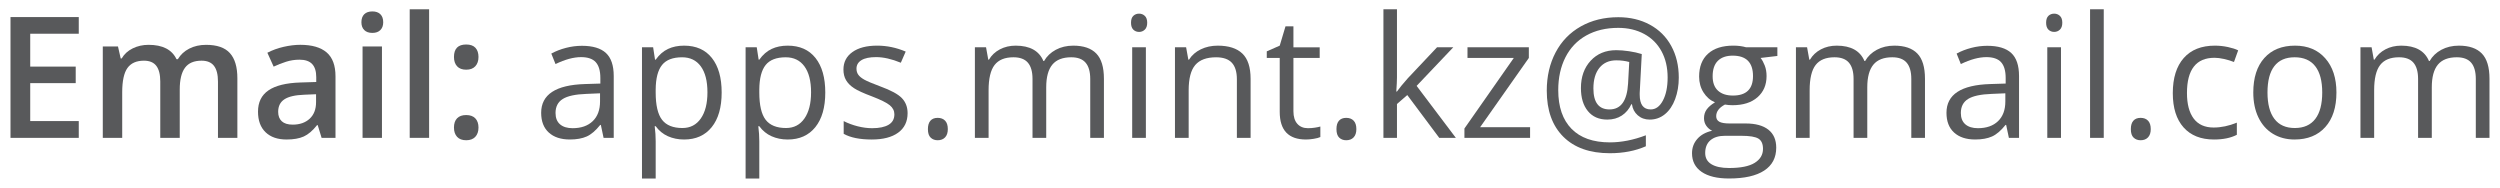 <?xml version="1.0" encoding="utf-8"?>
<!-- Generator: Adobe Illustrator 16.0.0, SVG Export Plug-In . SVG Version: 6.00 Build 0)  -->
<!DOCTYPE svg PUBLIC "-//W3C//DTD SVG 1.1//EN" "http://www.w3.org/Graphics/SVG/1.1/DTD/svg11.dtd">
<svg version="1.1" id="Layer_1" xmlns="http://www.w3.org/2000/svg" xmlns:xlink="http://www.w3.org/1999/xlink" x="0px" y="0px"
	 width="213px" height="16px" viewBox="0 0 213 16" enable-background="new 0 0 213 16" xml:space="preserve">
<g>
	<path fill="#58595B" d="M6.711,11.745H0.894V1.453h5.817v1.422H2.575v2.802h3.876v1.408H2.575v3.231h4.136V11.745z"/>
	<path fill="#58595B" d="M15.315,11.745h-1.66V6.944c0-0.597-0.113-1.041-0.338-1.335C13.092,5.316,12.74,5.17,12.262,5.17
		c-0.638,0-1.105,0.208-1.403,0.623s-0.447,1.106-0.447,2.073v3.879H8.758V3.959h1.294l0.232,1.021h0.084
		c0.215-0.37,0.528-0.657,0.939-0.858c0.41-0.202,0.862-0.303,1.354-0.303c1.196,0,1.989,0.408,2.378,1.225h0.113
		c0.229-0.385,0.553-0.686,0.971-0.901s0.896-0.323,1.435-0.323c0.929,0,1.605,0.234,2.029,0.704
		c0.425,0.469,0.637,1.185,0.637,2.146v5.076h-1.653V6.944c0-0.597-0.114-1.041-0.341-1.335C18.003,5.316,17.65,5.17,17.172,5.17
		c-0.643,0-1.113,0.2-1.411,0.602s-0.447,1.018-0.447,1.849V11.745z"/>
	<path fill="#58595B" d="M27.4,11.745l-0.331-1.084h-0.056c-0.375,0.474-0.753,0.797-1.133,0.968s-0.868,0.257-1.463,0.257
		c-0.765,0-1.361-0.206-1.791-0.619s-0.644-0.997-0.644-1.753c0-0.803,0.297-1.408,0.893-1.816S24.38,7.066,25.6,7.028l1.344-0.042
		V6.57c0-0.497-0.116-0.869-0.348-1.115c-0.232-0.246-0.592-0.37-1.08-0.37c-0.398,0-0.781,0.06-1.146,0.177
		s-0.718,0.256-1.055,0.415l-0.535-1.183c0.422-0.221,0.884-0.389,1.386-0.504c0.502-0.114,0.976-0.172,1.421-0.172
		c0.99,0,1.736,0.216,2.241,0.647c0.504,0.432,0.756,1.11,0.756,2.034v5.245H27.4z M24.938,10.619c0.6,0,1.082-0.168,1.445-0.504
		c0.364-0.335,0.545-0.806,0.545-1.411V8.028L25.93,8.07c-0.778,0.028-1.345,0.158-1.699,0.391C23.877,8.693,23.7,9.049,23.7,9.527
		c0,0.348,0.103,0.616,0.31,0.807C24.216,10.523,24.525,10.619,24.938,10.619z"/>
	<path fill="#58595B" d="M30.792,1.896c0-0.296,0.081-0.523,0.243-0.684c0.162-0.159,0.393-0.239,0.693-0.239
		c0.291,0,0.517,0.08,0.679,0.239c0.162,0.16,0.243,0.388,0.243,0.684c0,0.281-0.081,0.503-0.243,0.665
		c-0.162,0.162-0.388,0.243-0.679,0.243c-0.3,0-0.531-0.081-0.693-0.243C30.872,2.399,30.792,2.178,30.792,1.896z M32.543,11.745
		H30.89V3.959h1.653V11.745z"/>
	<path fill="#58595B" d="M36.56,11.745h-1.653V0.791h1.653V11.745z"/>
	<path fill="#58595B" d="M38.678,4.853c0-0.708,0.347-1.062,1.041-1.062c0.352,0,0.615,0.094,0.788,0.281
		c0.173,0.188,0.26,0.448,0.26,0.781c0,0.334-0.09,0.598-0.271,0.792c-0.18,0.195-0.439,0.293-0.777,0.293
		c-0.337,0-0.595-0.097-0.773-0.289S38.678,5.19,38.678,4.853z M38.678,10.865c0-0.343,0.089-0.605,0.268-0.789
		c0.178-0.183,0.436-0.274,0.773-0.274c0.342,0,0.603,0.096,0.781,0.285c0.178,0.19,0.267,0.45,0.267,0.778
		c0,0.333-0.09,0.598-0.271,0.792c-0.18,0.194-0.439,0.292-0.777,0.292c-0.337,0-0.595-0.097-0.773-0.289
		S38.678,11.203,38.678,10.865z"/>
	<path fill="#58595B" d="M51.425,11.745l-0.232-1.099h-0.056c-0.385,0.483-0.768,0.812-1.15,0.982s-0.859,0.257-1.432,0.257
		c-0.765,0-1.364-0.197-1.797-0.591c-0.434-0.395-0.651-0.955-0.651-1.683c0-1.559,1.245-2.375,3.736-2.45L51.15,7.12V6.642
		c0-0.605-0.13-1.053-0.39-1.342c-0.26-0.288-0.677-0.433-1.249-0.433c-0.643,0-1.369,0.197-2.181,0.591l-0.359-0.894
		c0.38-0.207,0.796-0.368,1.249-0.486c0.452-0.117,0.906-0.176,1.361-0.176c0.919,0,1.601,0.204,2.044,0.612
		c0.443,0.409,0.665,1.063,0.665,1.965v5.266H51.425z M48.787,10.922c0.727,0,1.298-0.2,1.713-0.599
		c0.415-0.399,0.623-0.958,0.623-1.676V7.95L49.955,8c-0.929,0.033-1.598,0.177-2.008,0.433c-0.411,0.256-0.616,0.654-0.616,1.193
		c0,0.423,0.128,0.744,0.383,0.965C47.97,10.812,48.327,10.922,48.787,10.922z"/>
	<path fill="#58595B" d="M58.284,11.886c-0.501,0-0.96-0.093-1.375-0.278c-0.415-0.185-0.763-0.47-1.045-0.854h-0.084
		c0.057,0.45,0.084,0.877,0.084,1.281v3.175h-1.167V4.029h0.95l0.162,1.056h0.056c0.3-0.422,0.649-0.728,1.048-0.915
		c0.398-0.188,0.856-0.281,1.372-0.281c1.022,0,1.812,0.35,2.367,1.049c0.556,0.699,0.834,1.681,0.834,2.942
		c0,1.268-0.283,2.252-0.848,2.953C60.072,11.535,59.288,11.886,58.284,11.886z M58.115,4.881c-0.788,0-1.358,0.219-1.709,0.655
		c-0.352,0.437-0.533,1.131-0.542,2.084v0.26c0,1.084,0.181,1.86,0.542,2.327c0.361,0.467,0.94,0.7,1.737,0.7
		c0.666,0,1.188-0.27,1.565-0.81c0.377-0.539,0.566-1.283,0.566-2.231c0-0.962-0.189-1.7-0.566-2.214
		C59.331,5.138,58.8,4.881,58.115,4.881z"/>
	<path fill="#58595B" d="M67.112,11.886c-0.501,0-0.96-0.093-1.375-0.278c-0.415-0.185-0.763-0.47-1.045-0.854h-0.084
		c0.057,0.45,0.084,0.877,0.084,1.281v3.175h-1.167V4.029h0.95l0.162,1.056h0.056c0.3-0.422,0.649-0.728,1.048-0.915
		c0.398-0.188,0.856-0.281,1.372-0.281c1.022,0,1.812,0.35,2.367,1.049c0.556,0.699,0.834,1.681,0.834,2.942
		c0,1.268-0.283,2.252-0.848,2.953C68.9,11.535,68.116,11.886,67.112,11.886z M66.944,4.881c-0.788,0-1.358,0.219-1.709,0.655
		c-0.352,0.437-0.533,1.131-0.542,2.084v0.26c0,1.084,0.181,1.86,0.542,2.327c0.361,0.467,0.94,0.7,1.737,0.7
		c0.666,0,1.188-0.27,1.565-0.81c0.377-0.539,0.566-1.283,0.566-2.231c0-0.962-0.189-1.7-0.566-2.214
		C68.16,5.138,67.628,4.881,66.944,4.881z"/>
	<path fill="#58595B" d="M77.327,9.641c0,0.718-0.268,1.271-0.802,1.661s-1.285,0.584-2.251,0.584c-1.022,0-1.82-0.162-2.392-0.485
		v-1.084c0.371,0.188,0.768,0.335,1.192,0.443c0.425,0.107,0.834,0.162,1.228,0.162c0.609,0,1.079-0.098,1.407-0.293
		c0.328-0.194,0.492-0.491,0.492-0.891c0-0.3-0.13-0.557-0.39-0.771s-0.768-0.466-1.523-0.757c-0.718-0.268-1.228-0.501-1.53-0.7
		c-0.302-0.199-0.527-0.426-0.675-0.68c-0.148-0.253-0.222-0.556-0.222-0.908c0-0.629,0.256-1.125,0.767-1.488
		c0.511-0.364,1.212-0.546,2.103-0.546c0.83,0,1.642,0.169,2.434,0.507l-0.415,0.95c-0.774-0.319-1.475-0.479-2.104-0.479
		c-0.553,0-0.971,0.087-1.252,0.261c-0.281,0.173-0.422,0.413-0.422,0.718c0,0.206,0.053,0.383,0.158,0.528s0.275,0.283,0.51,0.415
		s0.685,0.321,1.351,0.57c0.915,0.333,1.533,0.669,1.854,1.007S77.327,9.129,77.327,9.641z"/>
	<path fill="#58595B" d="M79.058,10.999c0-0.314,0.071-0.553,0.214-0.715s0.348-0.243,0.616-0.243c0.272,0,0.484,0.081,0.637,0.243
		s0.229,0.4,0.229,0.715c0,0.305-0.077,0.54-0.232,0.704s-0.366,0.246-0.633,0.246c-0.239,0-0.438-0.074-0.594-0.222
		C79.136,11.58,79.058,11.337,79.058,10.999z"/>
	<path fill="#58595B" d="M92.888,11.745v-5.02c0-0.615-0.131-1.076-0.394-1.384c-0.263-0.307-0.671-0.461-1.224-0.461
		c-0.727,0-1.264,0.209-1.611,0.627c-0.347,0.418-0.521,1.061-0.521,1.929v4.309h-1.168v-5.02c0-0.615-0.131-1.076-0.394-1.384
		c-0.263-0.307-0.673-0.461-1.231-0.461c-0.731,0-1.268,0.22-1.607,0.658c-0.34,0.439-0.51,1.158-0.51,2.158v4.048h-1.167V4.029
		h0.95l0.19,1.056h0.056c0.22-0.375,0.531-0.668,0.932-0.88c0.401-0.211,0.85-0.316,1.347-0.316c1.205,0,1.993,0.437,2.364,1.31
		h0.056c0.229-0.404,0.563-0.723,0.999-0.958c0.436-0.234,0.933-0.352,1.491-0.352c0.873,0,1.525,0.224,1.959,0.672
		c0.434,0.448,0.65,1.165,0.65,2.151v5.033H92.888z"/>
	<path fill="#58595B" d="M96.363,1.938c0-0.268,0.065-0.464,0.197-0.588s0.295-0.187,0.493-0.187c0.188,0,0.349,0.063,0.485,0.19
		c0.136,0.126,0.204,0.321,0.204,0.584s-0.068,0.459-0.204,0.588C97.402,2.655,97.24,2.72,97.053,2.72
		c-0.197,0-0.361-0.064-0.493-0.193S96.363,2.201,96.363,1.938z M97.629,11.745h-1.167V4.029h1.167V11.745z"/>
	<path fill="#58595B" d="M105.382,11.745V6.754c0-0.629-0.143-1.099-0.429-1.408s-0.734-0.465-1.343-0.465
		c-0.807,0-1.398,0.219-1.773,0.655c-0.375,0.437-0.563,1.156-0.563,2.161v4.048h-1.167V4.029h0.95l0.19,1.056h0.056
		c0.239-0.38,0.574-0.674,1.006-0.883s0.912-0.313,1.442-0.313c0.928,0,1.627,0.224,2.096,0.672
		c0.469,0.448,0.704,1.165,0.704,2.151v5.033H105.382z"/>
	<path fill="#58595B" d="M111.438,10.922c0.207,0,0.406-0.016,0.598-0.046c0.193-0.031,0.346-0.062,0.458-0.096v0.895
		c-0.126,0.061-0.313,0.111-0.56,0.151s-0.468,0.06-0.664,0.06c-1.492,0-2.237-0.786-2.237-2.358v-4.59h-1.104V4.374l1.104-0.485
		l0.492-1.647h0.675v1.788h2.238v0.908H110.2v4.541c0,0.465,0.111,0.821,0.331,1.069C110.752,10.797,111.054,10.922,111.438,10.922z
		"/>
	<path fill="#58595B" d="M113.866,10.999c0-0.314,0.07-0.553,0.214-0.715s0.349-0.243,0.616-0.243c0.271,0,0.484,0.081,0.637,0.243
		s0.229,0.4,0.229,0.715c0,0.305-0.078,0.54-0.232,0.704s-0.366,0.246-0.633,0.246c-0.24,0-0.438-0.074-0.595-0.222
		S113.866,11.337,113.866,10.999z"/>
	<path fill="#58595B" d="M119.022,7.796c0.201-0.286,0.509-0.662,0.922-1.127l2.49-2.64h1.385l-3.123,3.288l3.342,4.428h-1.414
		l-2.723-3.646l-0.879,0.76v2.887h-1.154V0.791h1.154v5.808c0,0.259-0.02,0.657-0.057,1.197H119.022z"/>
	<path fill="#58595B" d="M130.362,11.745h-5.593v-0.796l4.207-6.012h-3.946V4.029h5.227v0.908l-4.15,5.899h4.256V11.745z"/>
	<path fill="#58595B" d="M143.032,6.613c0,0.666-0.104,1.276-0.31,1.83s-0.497,0.983-0.872,1.288
		c-0.375,0.306-0.807,0.458-1.295,0.458c-0.403,0-0.743-0.122-1.02-0.366c-0.277-0.244-0.441-0.557-0.492-0.937h-0.057
		c-0.188,0.408-0.457,0.728-0.806,0.958c-0.35,0.229-0.763,0.345-1.241,0.345c-0.704,0-1.254-0.24-1.65-0.722
		s-0.594-1.135-0.594-1.961c0-0.957,0.276-1.735,0.83-2.334c0.553-0.598,1.279-0.897,2.18-0.897c0.319,0,0.681,0.029,1.084,0.088
		c0.403,0.06,0.767,0.14,1.09,0.243l-0.176,3.309V8.07c0,0.835,0.312,1.253,0.936,1.253c0.428,0,0.774-0.252,1.041-0.757
		c0.268-0.504,0.402-1.16,0.402-1.968c0-0.85-0.174-1.593-0.521-2.231c-0.347-0.638-0.84-1.13-1.48-1.475s-1.375-0.518-2.205-0.518
		c-1.047,0-1.956,0.217-2.73,0.651c-0.773,0.434-1.364,1.054-1.772,1.858c-0.407,0.805-0.612,1.735-0.612,2.791
		c0,1.432,0.378,2.532,1.133,3.302c0.756,0.77,1.844,1.154,3.264,1.154c0.985,0,2.008-0.201,3.068-0.604v0.936
		c-0.9,0.395-1.924,0.592-3.068,0.592c-1.701,0-3.023-0.469-3.963-1.404c-0.941-0.937-1.411-2.245-1.411-3.925
		c0-1.221,0.251-2.307,0.753-3.26s1.217-1.69,2.146-2.214s1.993-0.785,3.194-0.785c1.008,0,1.904,0.212,2.69,0.637
		c0.785,0.425,1.393,1.028,1.821,1.81C142.817,4.694,143.032,5.595,143.032,6.613z M135.758,7.535c0,1.192,0.458,1.788,1.372,1.788
		c0.971,0,1.498-0.734,1.582-2.203l0.1-1.838c-0.338-0.094-0.707-0.141-1.105-0.141c-0.609,0-1.086,0.211-1.432,0.634
		C135.931,6.197,135.758,6.784,135.758,7.535z"/>
	<path fill="#58595B" d="M151.432,4.029v0.739l-1.429,0.169c0.132,0.164,0.249,0.379,0.353,0.645
		c0.103,0.265,0.155,0.564,0.155,0.897c0,0.756-0.259,1.358-0.774,1.809c-0.517,0.451-1.224,0.676-2.124,0.676
		c-0.23,0-0.446-0.019-0.648-0.056c-0.496,0.263-0.745,0.594-0.745,0.992c0,0.212,0.087,0.367,0.261,0.469
		c0.174,0.101,0.471,0.151,0.893,0.151h1.365c0.835,0,1.477,0.176,1.924,0.527c0.448,0.353,0.672,0.864,0.672,1.535
		c0,0.854-0.342,1.505-1.027,1.953c-0.685,0.448-1.684,0.673-2.996,0.673c-1.009,0-1.786-0.188-2.332-0.563
		c-0.547-0.375-0.82-0.906-0.82-1.591c0-0.47,0.15-0.876,0.451-1.218c0.3-0.343,0.722-0.575,1.266-0.697
		c-0.197-0.089-0.362-0.228-0.496-0.415c-0.133-0.188-0.2-0.406-0.2-0.655c0-0.281,0.075-0.527,0.226-0.739
		c0.149-0.211,0.387-0.415,0.71-0.612c-0.398-0.164-0.724-0.443-0.974-0.838c-0.252-0.394-0.377-0.845-0.377-1.352
		c0-0.845,0.254-1.496,0.76-1.953c0.506-0.458,1.225-0.687,2.152-0.687c0.403,0,0.768,0.047,1.091,0.141H151.432z M145.283,13.04
		c0,0.418,0.176,0.735,0.528,0.951c0.352,0.216,0.855,0.323,1.512,0.323c0.98,0,1.706-0.146,2.178-0.439
		c0.471-0.294,0.707-0.691,0.707-1.193c0-0.418-0.129-0.708-0.387-0.87c-0.259-0.161-0.744-0.242-1.457-0.242h-1.4
		c-0.529,0-0.941,0.127-1.237,0.38C145.431,12.203,145.283,12.566,145.283,13.04z M145.917,6.5c0,0.54,0.152,0.948,0.457,1.226
		c0.305,0.276,0.729,0.415,1.273,0.415c1.139,0,1.709-0.554,1.709-1.661c0-1.159-0.577-1.739-1.73-1.739
		c-0.549,0-0.971,0.148-1.267,0.443C146.063,5.479,145.917,5.918,145.917,6.5z"/>
	<path fill="#58595B" d="M162.843,11.745v-5.02c0-0.615-0.132-1.076-0.395-1.384c-0.263-0.307-0.671-0.461-1.225-0.461
		c-0.727,0-1.264,0.209-1.61,0.627s-0.521,1.061-0.521,1.929v4.309h-1.168v-5.02c0-0.615-0.131-1.076-0.395-1.384
		c-0.262-0.307-0.672-0.461-1.23-0.461c-0.731,0-1.268,0.22-1.607,0.658c-0.34,0.439-0.51,1.158-0.51,2.158v4.048h-1.168V4.029
		h0.949l0.19,1.056h0.056c0.221-0.375,0.531-0.668,0.933-0.88c0.401-0.211,0.851-0.316,1.347-0.316c1.205,0,1.994,0.437,2.364,1.31
		h0.056c0.23-0.404,0.563-0.723,1-0.958c0.436-0.234,0.933-0.352,1.49-0.352c0.873,0,1.525,0.224,1.96,0.672
		c0.434,0.448,0.65,1.165,0.65,2.151v5.033H162.843z"/>
	<path fill="#58595B" d="M171.157,11.745l-0.232-1.099h-0.056c-0.385,0.483-0.769,0.812-1.15,0.982s-0.859,0.257-1.432,0.257
		c-0.765,0-1.364-0.197-1.798-0.591c-0.434-0.395-0.65-0.955-0.65-1.683c0-1.559,1.245-2.375,3.736-2.45l1.308-0.042V6.642
		c0-0.605-0.13-1.053-0.39-1.342c-0.261-0.288-0.678-0.433-1.25-0.433c-0.643,0-1.369,0.197-2.18,0.591l-0.359-0.894
		c0.38-0.207,0.797-0.368,1.249-0.486c0.452-0.117,0.906-0.176,1.36-0.176c0.92,0,1.602,0.204,2.045,0.612
		c0.442,0.409,0.664,1.063,0.664,1.965v5.266H171.157z M168.519,10.922c0.728,0,1.299-0.2,1.714-0.599
		c0.415-0.399,0.622-0.958,0.622-1.676V7.95L169.687,8c-0.928,0.033-1.598,0.177-2.008,0.433s-0.615,0.654-0.615,1.193
		c0,0.423,0.127,0.744,0.383,0.965S168.06,10.922,168.519,10.922z"/>
	<path fill="#58595B" d="M174.33,1.938c0-0.268,0.065-0.464,0.196-0.588c0.132-0.124,0.296-0.187,0.493-0.187
		c0.188,0,0.349,0.063,0.485,0.19c0.136,0.126,0.204,0.321,0.204,0.584s-0.068,0.459-0.204,0.588
		c-0.137,0.129-0.298,0.193-0.485,0.193c-0.197,0-0.361-0.064-0.493-0.193C174.396,2.397,174.33,2.201,174.33,1.938z
		 M175.597,11.745h-1.168V4.029h1.168V11.745z"/>
	<path fill="#58595B" d="M179.24,11.745h-1.167V0.791h1.167V11.745z"/>
	<path fill="#58595B" d="M181.548,10.999c0-0.314,0.071-0.553,0.215-0.715c0.143-0.162,0.348-0.243,0.615-0.243
		c0.271,0,0.484,0.081,0.637,0.243s0.229,0.4,0.229,0.715c0,0.305-0.077,0.54-0.232,0.704c-0.154,0.164-0.365,0.246-0.633,0.246
		c-0.239,0-0.438-0.074-0.594-0.222C181.626,11.58,181.548,11.337,181.548,10.999z"/>
	<path fill="#58595B" d="M188.632,11.886c-1.116,0-1.98-0.344-2.592-1.031c-0.612-0.688-0.918-1.66-0.918-2.918
		c0-1.291,0.311-2.288,0.932-2.992s1.506-1.056,2.656-1.056c0.369,0,0.74,0.04,1.111,0.119c0.37,0.08,0.66,0.174,0.871,0.282
		l-0.357,0.992c-0.259-0.103-0.54-0.188-0.845-0.257c-0.306-0.068-0.575-0.102-0.81-0.102c-1.566,0-2.35,0.999-2.35,2.999
		c0,0.947,0.191,1.675,0.574,2.182c0.382,0.507,0.948,0.761,1.698,0.761c0.643,0,1.302-0.139,1.978-0.415v1.034
		C190.064,11.752,189.415,11.886,188.632,11.886z"/>
	<path fill="#58595B" d="M199.064,7.88c0,1.258-0.316,2.24-0.95,2.946c-0.633,0.707-1.508,1.06-2.623,1.06
		c-0.689,0-1.302-0.162-1.836-0.485c-0.535-0.324-0.947-0.789-1.238-1.395s-0.437-1.313-0.437-2.126
		c0-1.258,0.313-2.237,0.942-2.938c0.629-0.702,1.501-1.053,2.617-1.053c1.078,0,1.936,0.358,2.571,1.077
		C198.747,5.684,199.064,6.655,199.064,7.88z M193.19,7.88c0,0.986,0.197,1.737,0.591,2.253c0.394,0.517,0.974,0.774,1.737,0.774
		c0.765,0,1.346-0.257,1.742-0.771c0.396-0.514,0.594-1.267,0.594-2.257c0-0.98-0.198-1.726-0.594-2.235
		c-0.396-0.509-0.982-0.764-1.756-0.764c-0.765,0-1.342,0.251-1.73,0.754C193.385,6.137,193.19,6.885,193.19,7.88z"/>
	<path fill="#58595B" d="M210.939,11.745v-5.02c0-0.615-0.132-1.076-0.394-1.384c-0.264-0.307-0.672-0.461-1.225-0.461
		c-0.727,0-1.264,0.209-1.611,0.627c-0.347,0.418-0.52,1.061-0.52,1.929v4.309h-1.168v-5.02c0-0.615-0.132-1.076-0.395-1.384
		c-0.263-0.307-0.673-0.461-1.23-0.461c-0.732,0-1.268,0.22-1.607,0.658c-0.341,0.439-0.511,1.158-0.511,2.158v4.048h-1.167V4.029
		h0.949l0.189,1.056h0.057c0.221-0.375,0.531-0.668,0.932-0.88c0.401-0.211,0.851-0.316,1.348-0.316c1.205,0,1.993,0.437,2.363,1.31
		h0.057c0.229-0.404,0.562-0.723,0.999-0.958c0.437-0.234,0.933-0.352,1.491-0.352c0.873,0,1.525,0.224,1.959,0.672
		s0.65,1.165,0.65,2.151v5.033H210.939z"/>
</g>
</svg>
